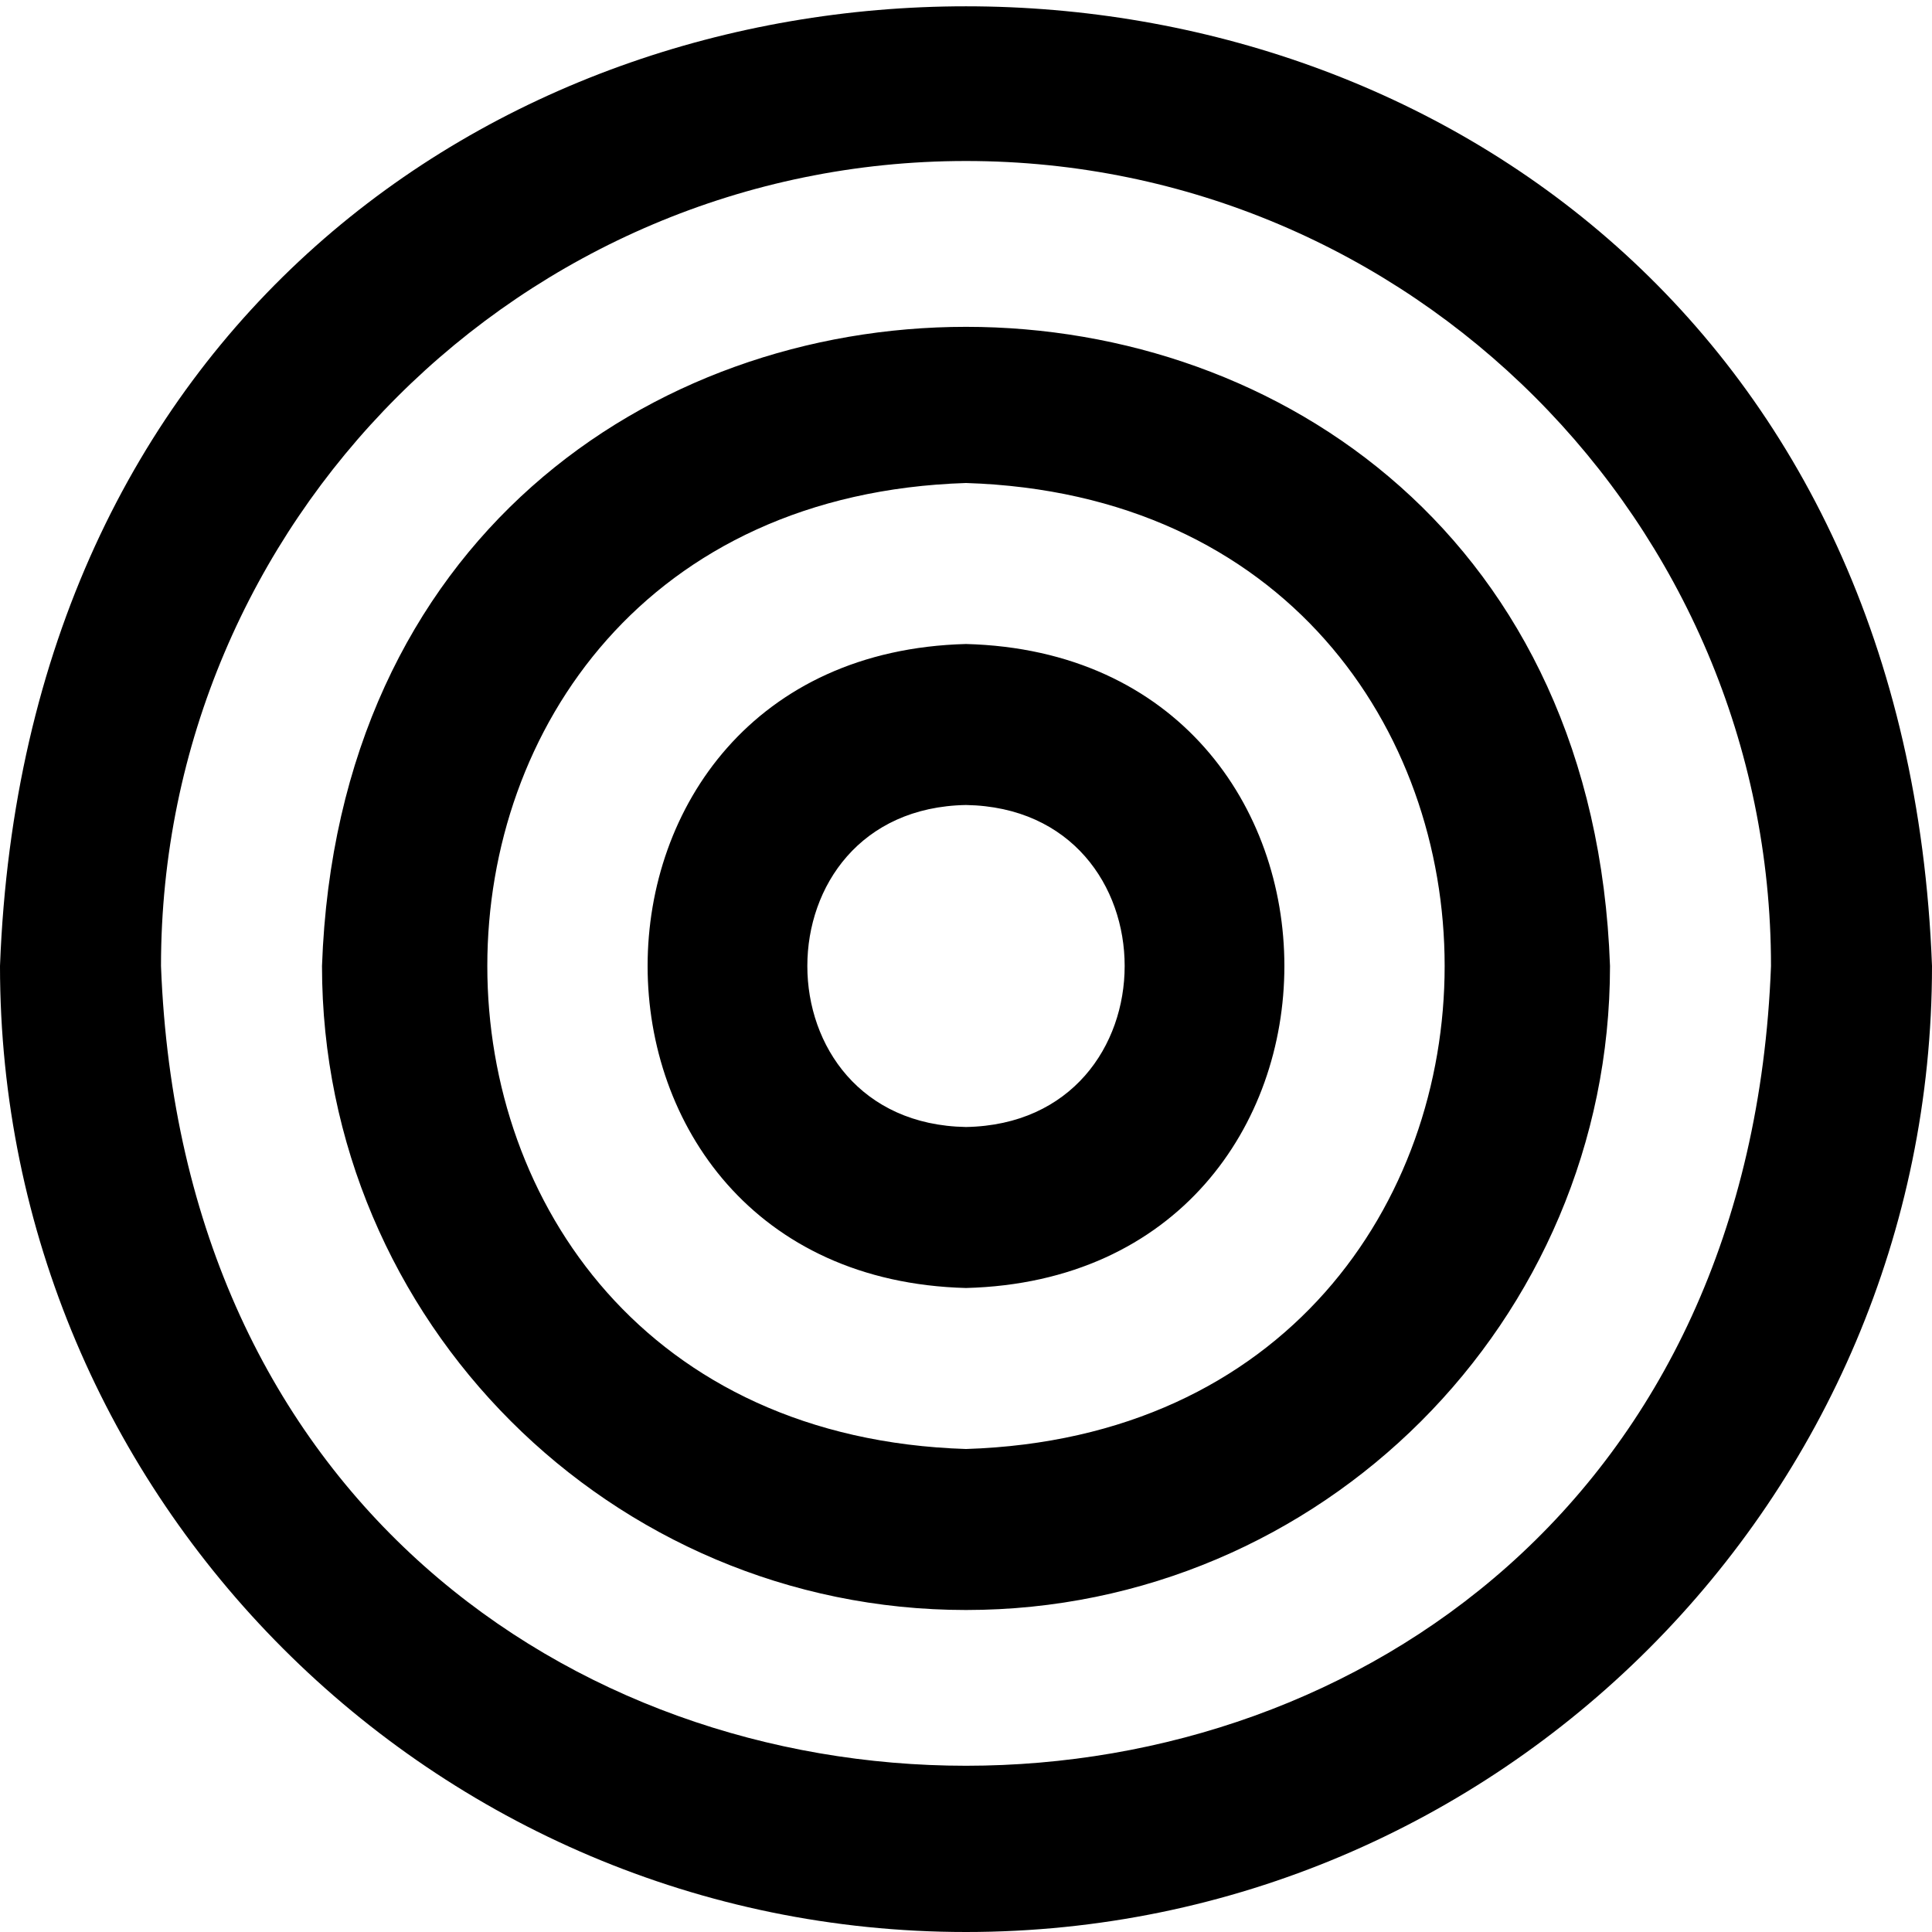 <?xml version="1.0" encoding="UTF-8"?>
<svg xmlns="http://www.w3.org/2000/svg" id="Layer_1" data-name="Layer 1" viewBox="0 0 24 24" width="512" height="512"><path d="M12,24C5.383,24,0,18.617,0,12c.603-15.898,23.399-15.893,24,0,0,6.617-5.383,12-12,12Zm0-22C6.486,2,2,6.486,2,12c.503,13.248,19.499,13.245,20,0,0-5.514-4.486-10-10-10Zm0,18c-4.411,0-8-3.589-8-8,.376-10.588,15.626-10.585,16,0,0,4.411-3.589,8-8,8Zm0-14c-7.929,.252-7.928,11.749,0,12,7.929-.252,7.927-11.749,0-12Zm0,10c-5.274-.139-5.273-7.862,0-8,5.274,.139,5.273,7.862,0,8Zm0-6c-2.628,.047-2.628,3.954,0,4,2.628-.047,2.628-3.954,0-4Z"/></svg>
